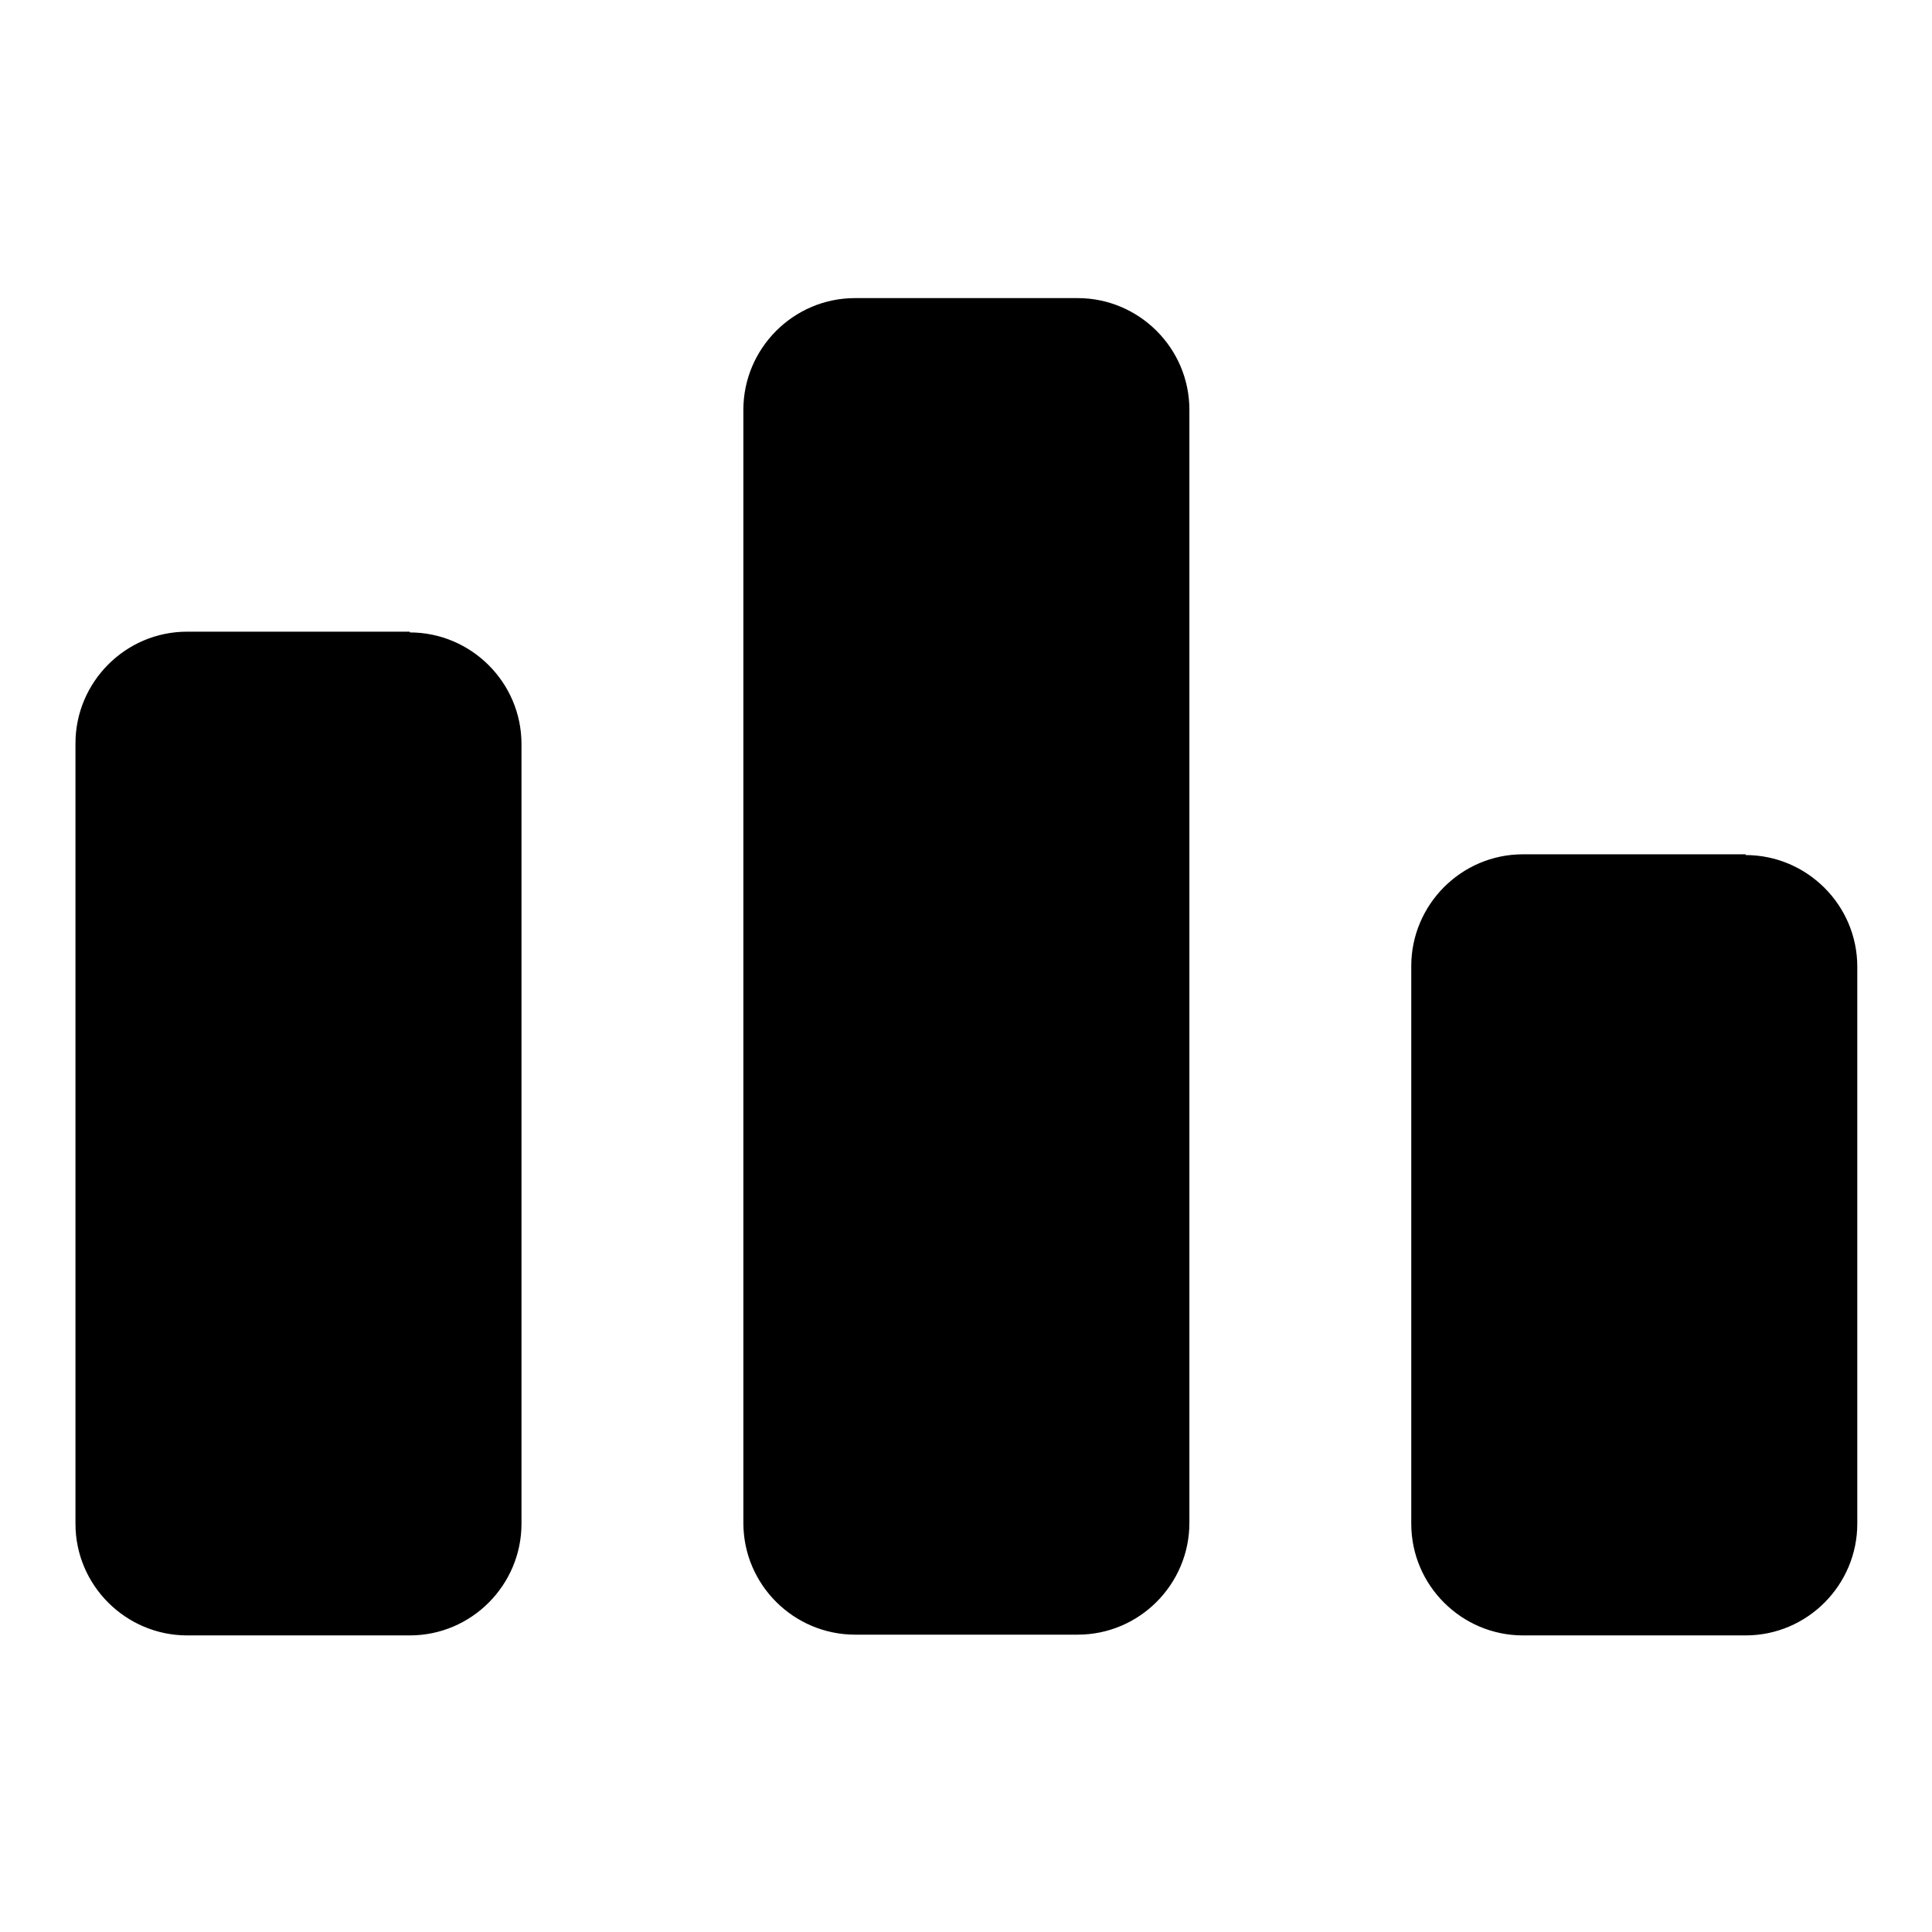 <?xml version="1.0" encoding="utf-8"?>
<!-- Svg Vector Icons : http://www.onlinewebfonts.com/icon -->
<!DOCTYPE svg PUBLIC "-//W3C//DTD SVG 1.1//EN" "http://www.w3.org/Graphics/SVG/1.1/DTD/svg11.dtd">
<svg version="1.1" xmlns="http://www.w3.org/2000/svg" xmlns:xlink="http://www.w3.org/1999/xlink" x="0px" y="0px" viewBox="0 0 256 256" enable-background="new 0 0 256 256" xml:space="preserve">
<g> <path fill="#000000" d="M54.3,83.8c8.1,0,14.8,6.6,14.8,14.8v103.3c0,8.1-6.6,14.8-14.8,14.8H24.8c-8.1,0-14.8-6.6-14.8-14.8V98.5 c0-8.1,6.6-14.8,14.8-14.8H54.3z M142.8,39.5c8.1,0,14.8,6.6,14.8,14.8v147.5c0,8.1-6.6,14.8-14.8,14.8h-29.5 c-8.1,0-14.8-6.6-14.8-14.8V54.3c0-8.1,6.6-14.8,14.8-14.8H142.8z M231.3,113.3c8.1,0,14.8,6.6,14.8,14.8v73.8 c0,8.1-6.6,14.8-14.8,14.8h-29.5c-8.1,0-14.8-6.6-14.8-14.8V128c0-8.1,6.6-14.8,14.8-14.8H231.3z"/></g>
</svg>